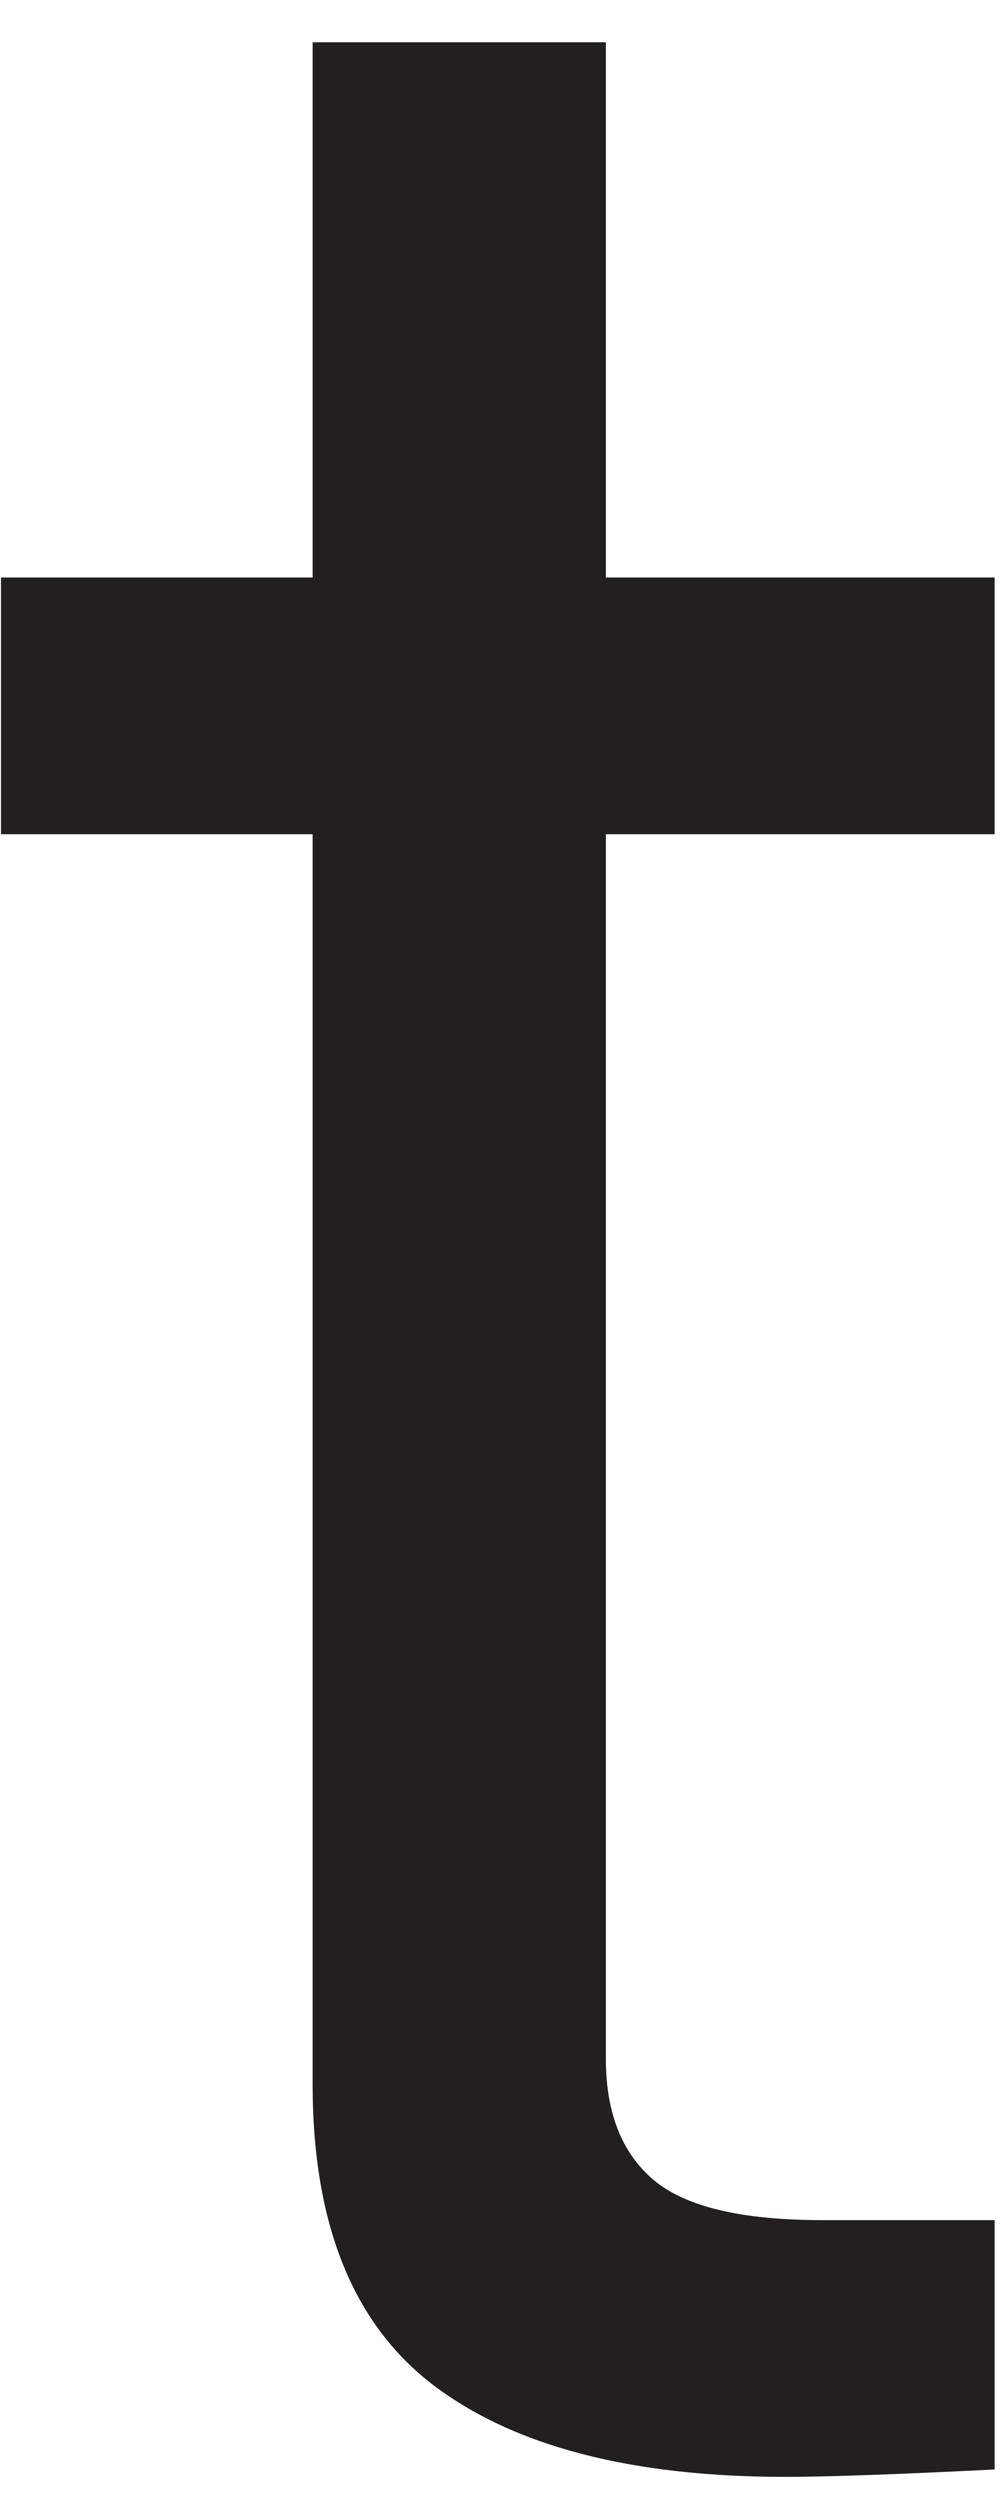 <?xml version="1.0" encoding="UTF-8"?><svg xmlns="http://www.w3.org/2000/svg" xmlns:xlink="http://www.w3.org/1999/xlink" xmlns:avocode="https://avocode.com/" id="SVGDocdc8320cb34514bbcace12643729aea9d" width="8px" height="20px" version="1.1" viewBox="0 0 8 20" aria-hidden="true"><defs><linearGradient class="cerosgradient" data-cerosgradient="true" id="CerosGradient_id56e3c4d24" gradientUnits="userSpaceOnUse" x1="50%" y1="100%" x2="50%" y2="0%"><stop offset="0%" stop-color="#d1d1d1"/><stop offset="100%" stop-color="#d1d1d1"/></linearGradient><linearGradient/></defs><g><g><path d="M7.957,6.674v0h-3.11v0v9.797c0,0.431 0.128,0.753 0.381,0.968c0.255,0.215 0.704,0.322 1.35,0.322h1.379v0v1.995c-0.783,0.039 -1.34,0.059 -1.673,0.059c-1.232,0 -2.17,-0.244 -2.816,-0.733c-0.644,-0.49 -0.967,-1.291 -0.967,-2.406v-10.002v0h-2.493v0v-2.054v0h2.493v0v-4.282v0h2.346v0v4.282v0h3.11v0z" fill="#231f20" fill-opacity="1"/></g></g></svg>